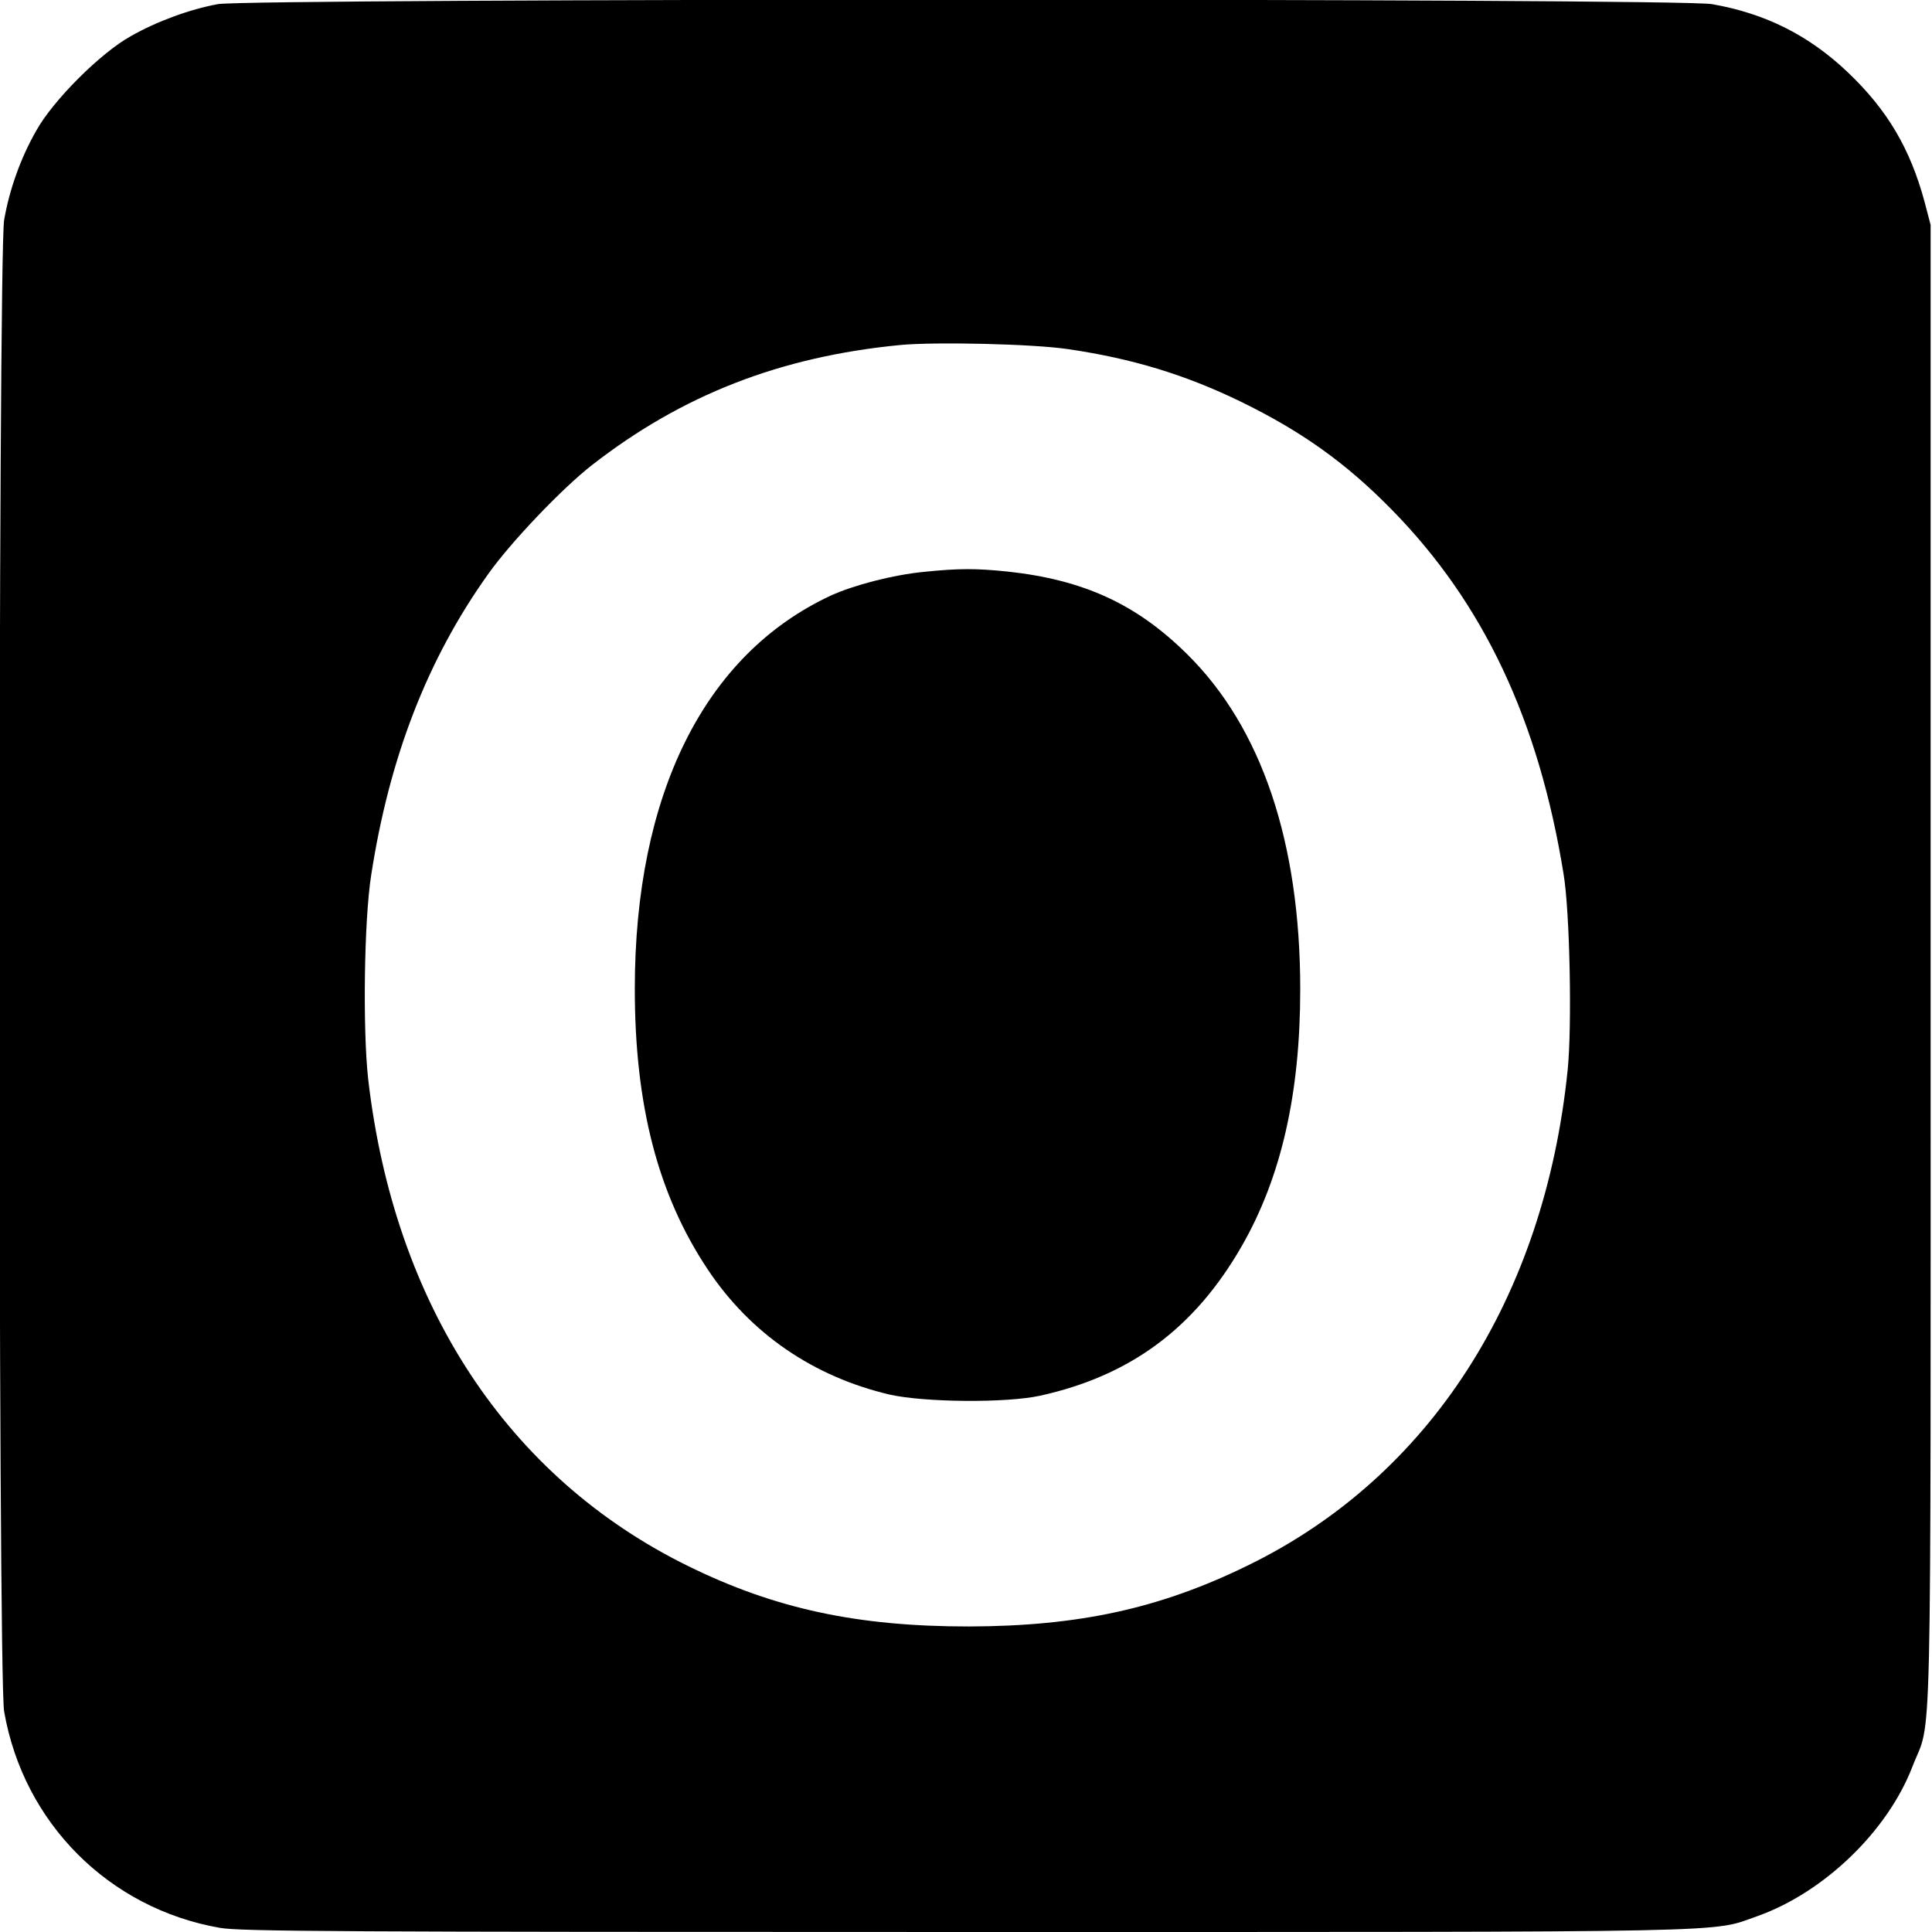 <?xml version="1.0" standalone="no"?>
<!DOCTYPE svg PUBLIC "-//W3C//DTD SVG 20010904//EN"
 "http://www.w3.org/TR/2001/REC-SVG-20010904/DTD/svg10.dtd">
<svg version="1.0" xmlns="http://www.w3.org/2000/svg"
 width="700pt" height="700pt" viewBox="0 0 700 700"
 preserveAspectRatio="xMidYMid meet">
<g transform="translate(0,700) scale(0.1,-0.1)"
fill="#000000" stroke="none">
<path d="M789 6985 c-102 -19 -220 -62 -315 -116 -110 -61 -282 -233 -343
-343 -56 -98 -97 -213 -116 -323 -22 -128 -23 -5277 0 -5404 70 -404 380 -714
782 -784 74 -13 433 -15 2703 -15 2865 0 2694 -3 2869 58 240 86 470 307 560
541 72 187 66 -85 66 2901 l0 2685 -22 84 c-52 192 -134 332 -278 469 -141
134 -298 213 -492 247 -123 22 -5295 21 -5414 0z m3081 -1250 c232 -34 423
-92 625 -190 221 -108 380 -221 547 -391 333 -339 533 -763 623 -1320 23 -136
31 -554 15 -710 -84 -827 -500 -1473 -1155 -1794 -321 -158 -616 -222 -1015
-223 -404 0 -701 64 -1015 218 -655 321 -1066 946 -1161 1765 -20 181 -15 576
11 740 66 427 204 782 423 1089 82 116 269 312 377 396 326 254 682 393 1117
435 128 12 481 4 608 -15z"/>
<path d="M3347 4928 c-112 -11 -254 -48 -337 -86 -458 -213 -710 -720 -710
-1425 0 -422 84 -746 264 -1016 155 -233 383 -389 660 -454 125 -28 420 -31
544 -4 327 72 560 244 731 542 143 249 212 552 212 930 0 533 -140 949 -410
1215 -183 181 -374 269 -649 299 -116 12 -178 12 -305 -1z"/>
</g>
</svg>
